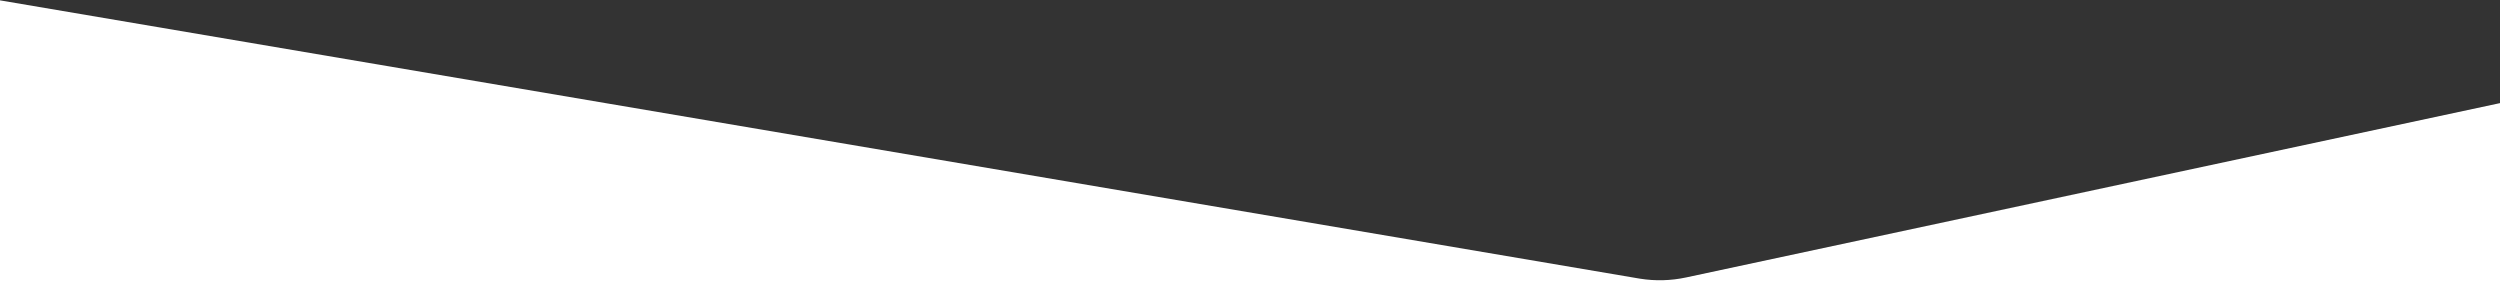 <?xml version="1.0" encoding="UTF-8"?>
<svg width="2000px" height="226px" viewBox="0 0 2000 226" version="1.1" xmlns="http://www.w3.org/2000/svg" xmlns:xlink="http://www.w3.org/1999/xlink">
    <rect x="0" y="0" width="2000" height="226" fill="#333333" stroke="none"/>
    <!-- Generator: sketchtool 60.1 (101010) - https://sketch.com -->
    <title>39A759D7-A30B-4F84-A835-CAC831E857FD</title>
    <desc>Created with sketchtool.</desc>
    <g id="Page-1" stroke="none" stroke-width="1" fill="none" fill-rule="evenodd">
        <g id="Friability-2" transform="translate(0, -1526)" fill="#FFFFFF">
            <path d="M1311.085,1748.79 L1312.047,1748.948 C1324.236,1750.895 1336.684,1750.568 1348.76,1747.982 L1348.76,1747.982 L2000,1608.498 L2000,1752 L0,1752 L0,1526.281 L1311.085,1748.79 Z" id="Middle-background-shape"></path>
        </g>
    </g>
</svg>